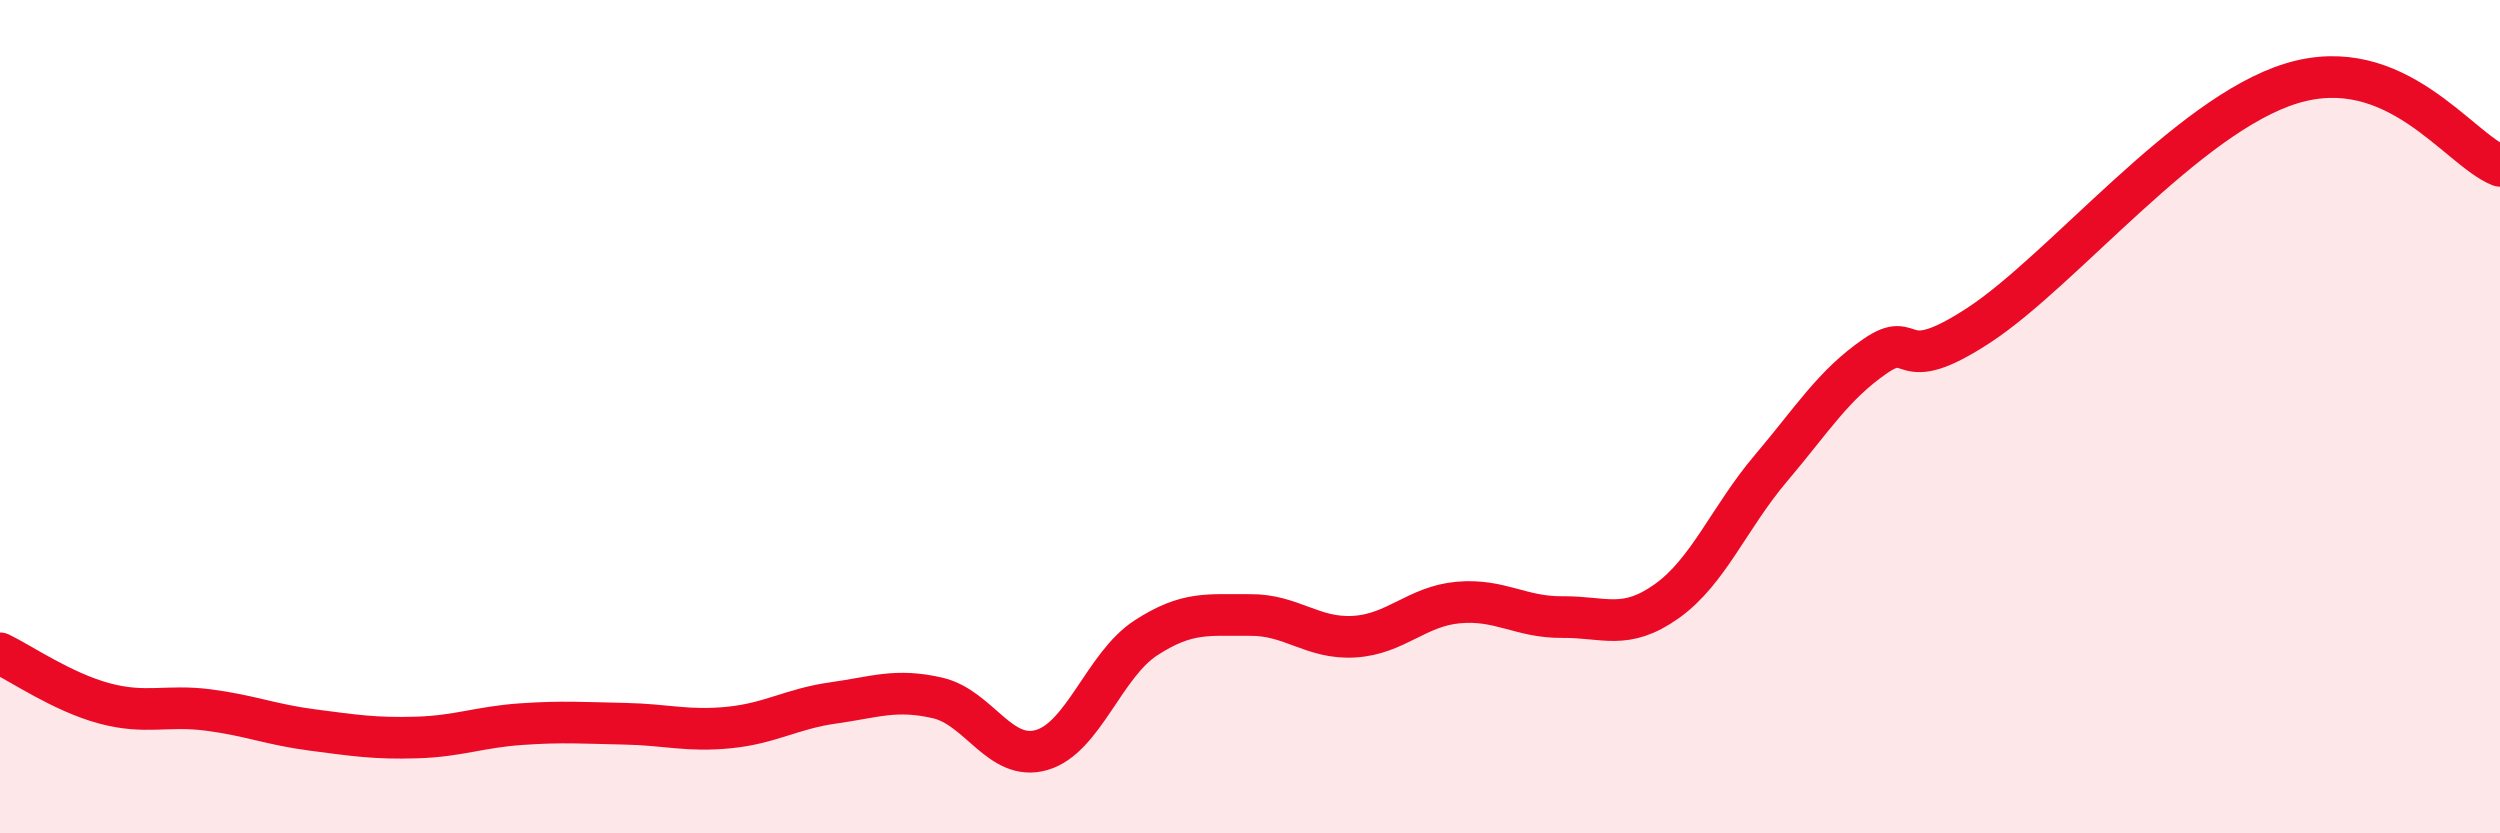 
    <svg width="60" height="20" viewBox="0 0 60 20" xmlns="http://www.w3.org/2000/svg">
      <path
        d="M 0,15.68 C 0.5,15.92 1.5,16.61 2.5,16.88 C 3.5,17.15 4,16.91 5,17.04 C 6,17.17 6.5,17.39 7.5,17.52 C 8.5,17.65 9,17.73 10,17.7 C 11,17.67 11.5,17.45 12.5,17.38 C 13.5,17.31 14,17.35 15,17.37 C 16,17.39 16.5,17.56 17.5,17.46 C 18.5,17.36 19,17.01 20,16.87 C 21,16.73 21.5,16.52 22.5,16.75 C 23.5,16.98 24,18.29 25,18 C 26,17.71 26.5,15.96 27.5,15.31 C 28.5,14.66 29,14.77 30,14.76 C 31,14.75 31.5,15.34 32.5,15.28 C 33.5,15.22 34,14.55 35,14.46 C 36,14.37 36.5,14.82 37.5,14.81 C 38.5,14.8 39,15.14 40,14.43 C 41,13.72 41.5,12.42 42.5,11.24 C 43.5,10.06 44,9.24 45,8.55 C 46,7.86 45.5,9.11 47.5,7.8 C 49.5,6.49 52.5,2.76 55,2 C 57.5,1.24 59,3.58 60,3.98L60 20L0 20Z"
        fill="#EB0A25"
        opacity="0.1"
        stroke-linecap="round"
        stroke-linejoin="round"
      />
      <path
        d="M 0,15.68 C 0.5,15.92 1.5,16.61 2.5,16.88 C 3.5,17.15 4,16.91 5,17.04 C 6,17.17 6.5,17.39 7.5,17.52 C 8.5,17.65 9,17.73 10,17.7 C 11,17.67 11.5,17.45 12.5,17.38 C 13.5,17.31 14,17.35 15,17.37 C 16,17.39 16.5,17.56 17.5,17.46 C 18.5,17.36 19,17.01 20,16.87 C 21,16.73 21.5,16.52 22.5,16.75 C 23.5,16.98 24,18.29 25,18 C 26,17.71 26.5,15.96 27.5,15.31 C 28.5,14.66 29,14.77 30,14.76 C 31,14.75 31.5,15.34 32.5,15.28 C 33.5,15.22 34,14.55 35,14.46 C 36,14.37 36.5,14.82 37.5,14.81 C 38.5,14.8 39,15.14 40,14.43 C 41,13.72 41.5,12.42 42.5,11.24 C 43.5,10.06 44,9.24 45,8.55 C 46,7.86 45.5,9.11 47.5,7.8 C 49.5,6.49 52.5,2.76 55,2 C 57.5,1.24 59,3.58 60,3.98"
        stroke="#EB0A25"
        stroke-width="1"
        fill="none"
        stroke-linecap="round"
        stroke-linejoin="round"
      />
    </svg>
  